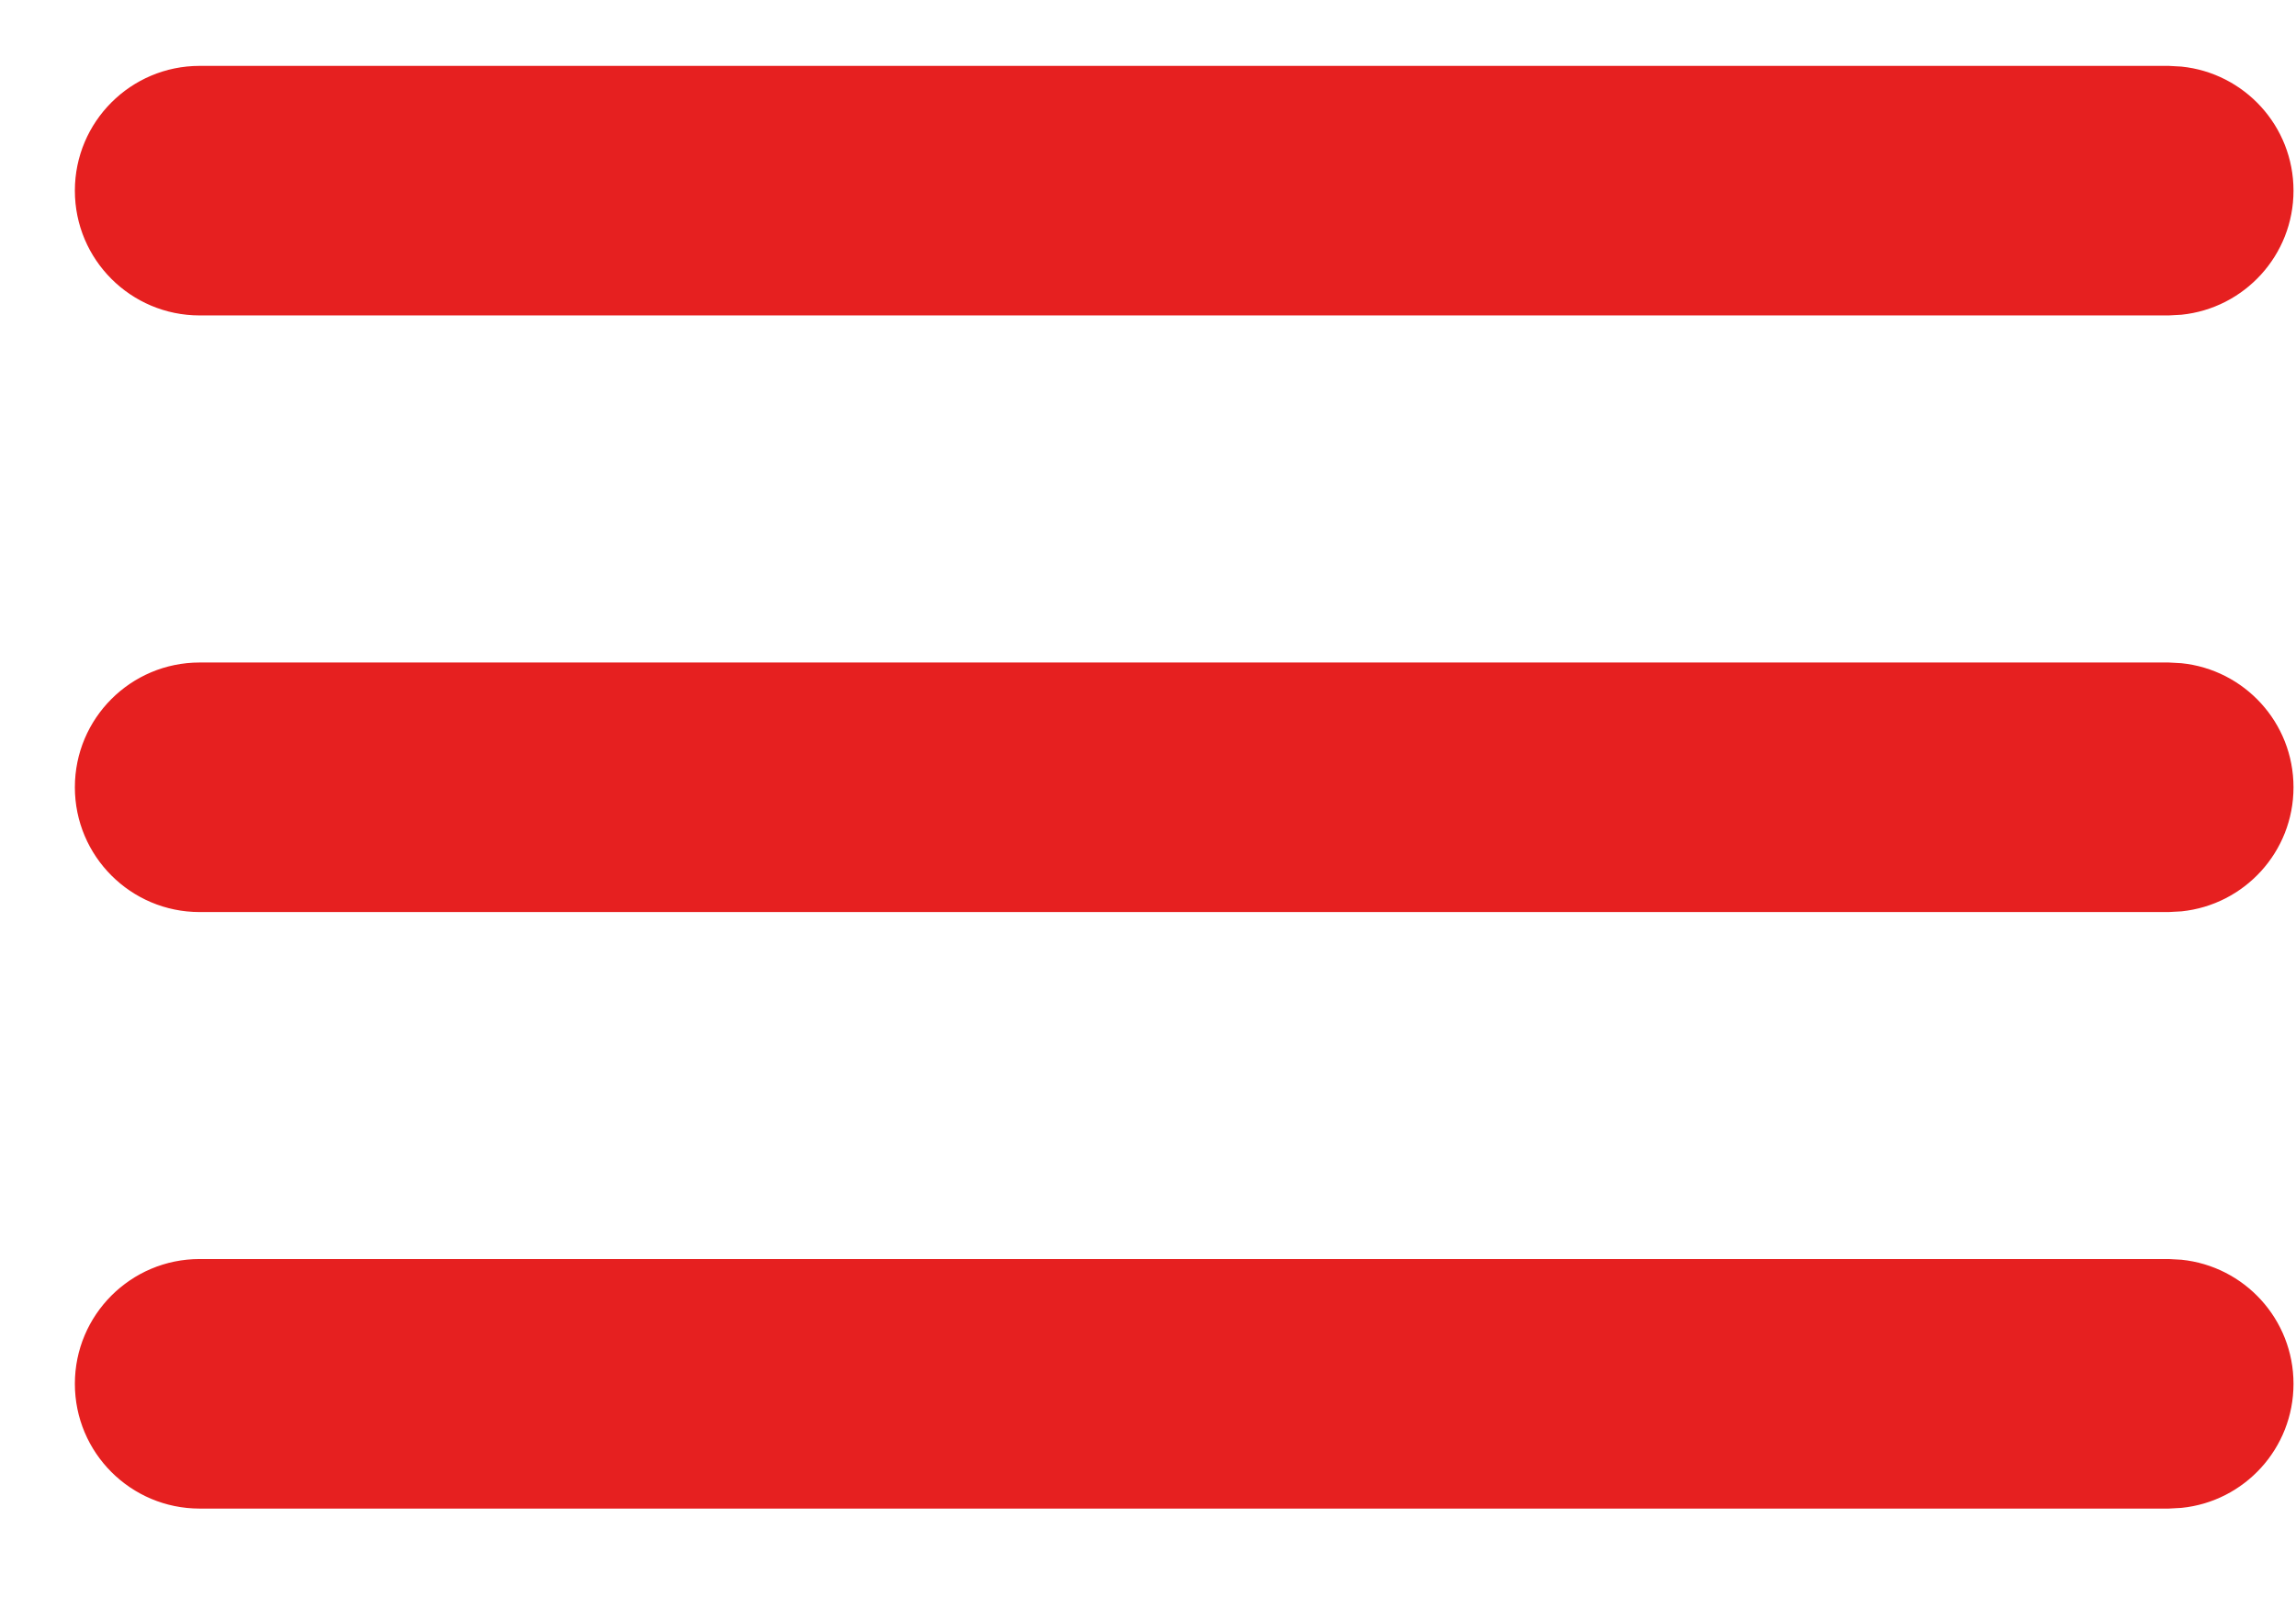 <?xml version="1.0" encoding="UTF-8"?> <svg xmlns="http://www.w3.org/2000/svg" width="23" height="16" viewBox="0 0 23 16" fill="none"><path d="M21.725 0.66L21.852 0.667C22.483 0.731 22.975 1.263 22.975 1.91C22.975 2.557 22.483 3.089 21.852 3.153L21.725 3.16H2C1.31 3.16 0.75 2.601 0.75 1.91C0.75 1.22 1.31 0.66 2 0.66H21.725Z" fill="#E62020"></path><path d="M21.725 6.637L21.852 6.644C22.483 6.708 22.975 7.239 22.975 7.887C22.975 8.534 22.483 9.066 21.852 9.13L21.725 9.137H2C1.31 9.137 0.75 8.577 0.75 7.887C0.75 7.196 1.31 6.637 2 6.637H21.725Z" fill="#E62020"></path><path d="M21.725 12.613L21.852 12.62C22.483 12.684 22.975 13.216 22.975 13.863C22.975 14.511 22.483 15.043 21.852 15.106L21.725 15.113H2C1.31 15.113 0.75 14.554 0.75 13.863C0.75 13.173 1.31 12.613 2 12.613H21.725Z" fill="#E62020"></path></svg> 